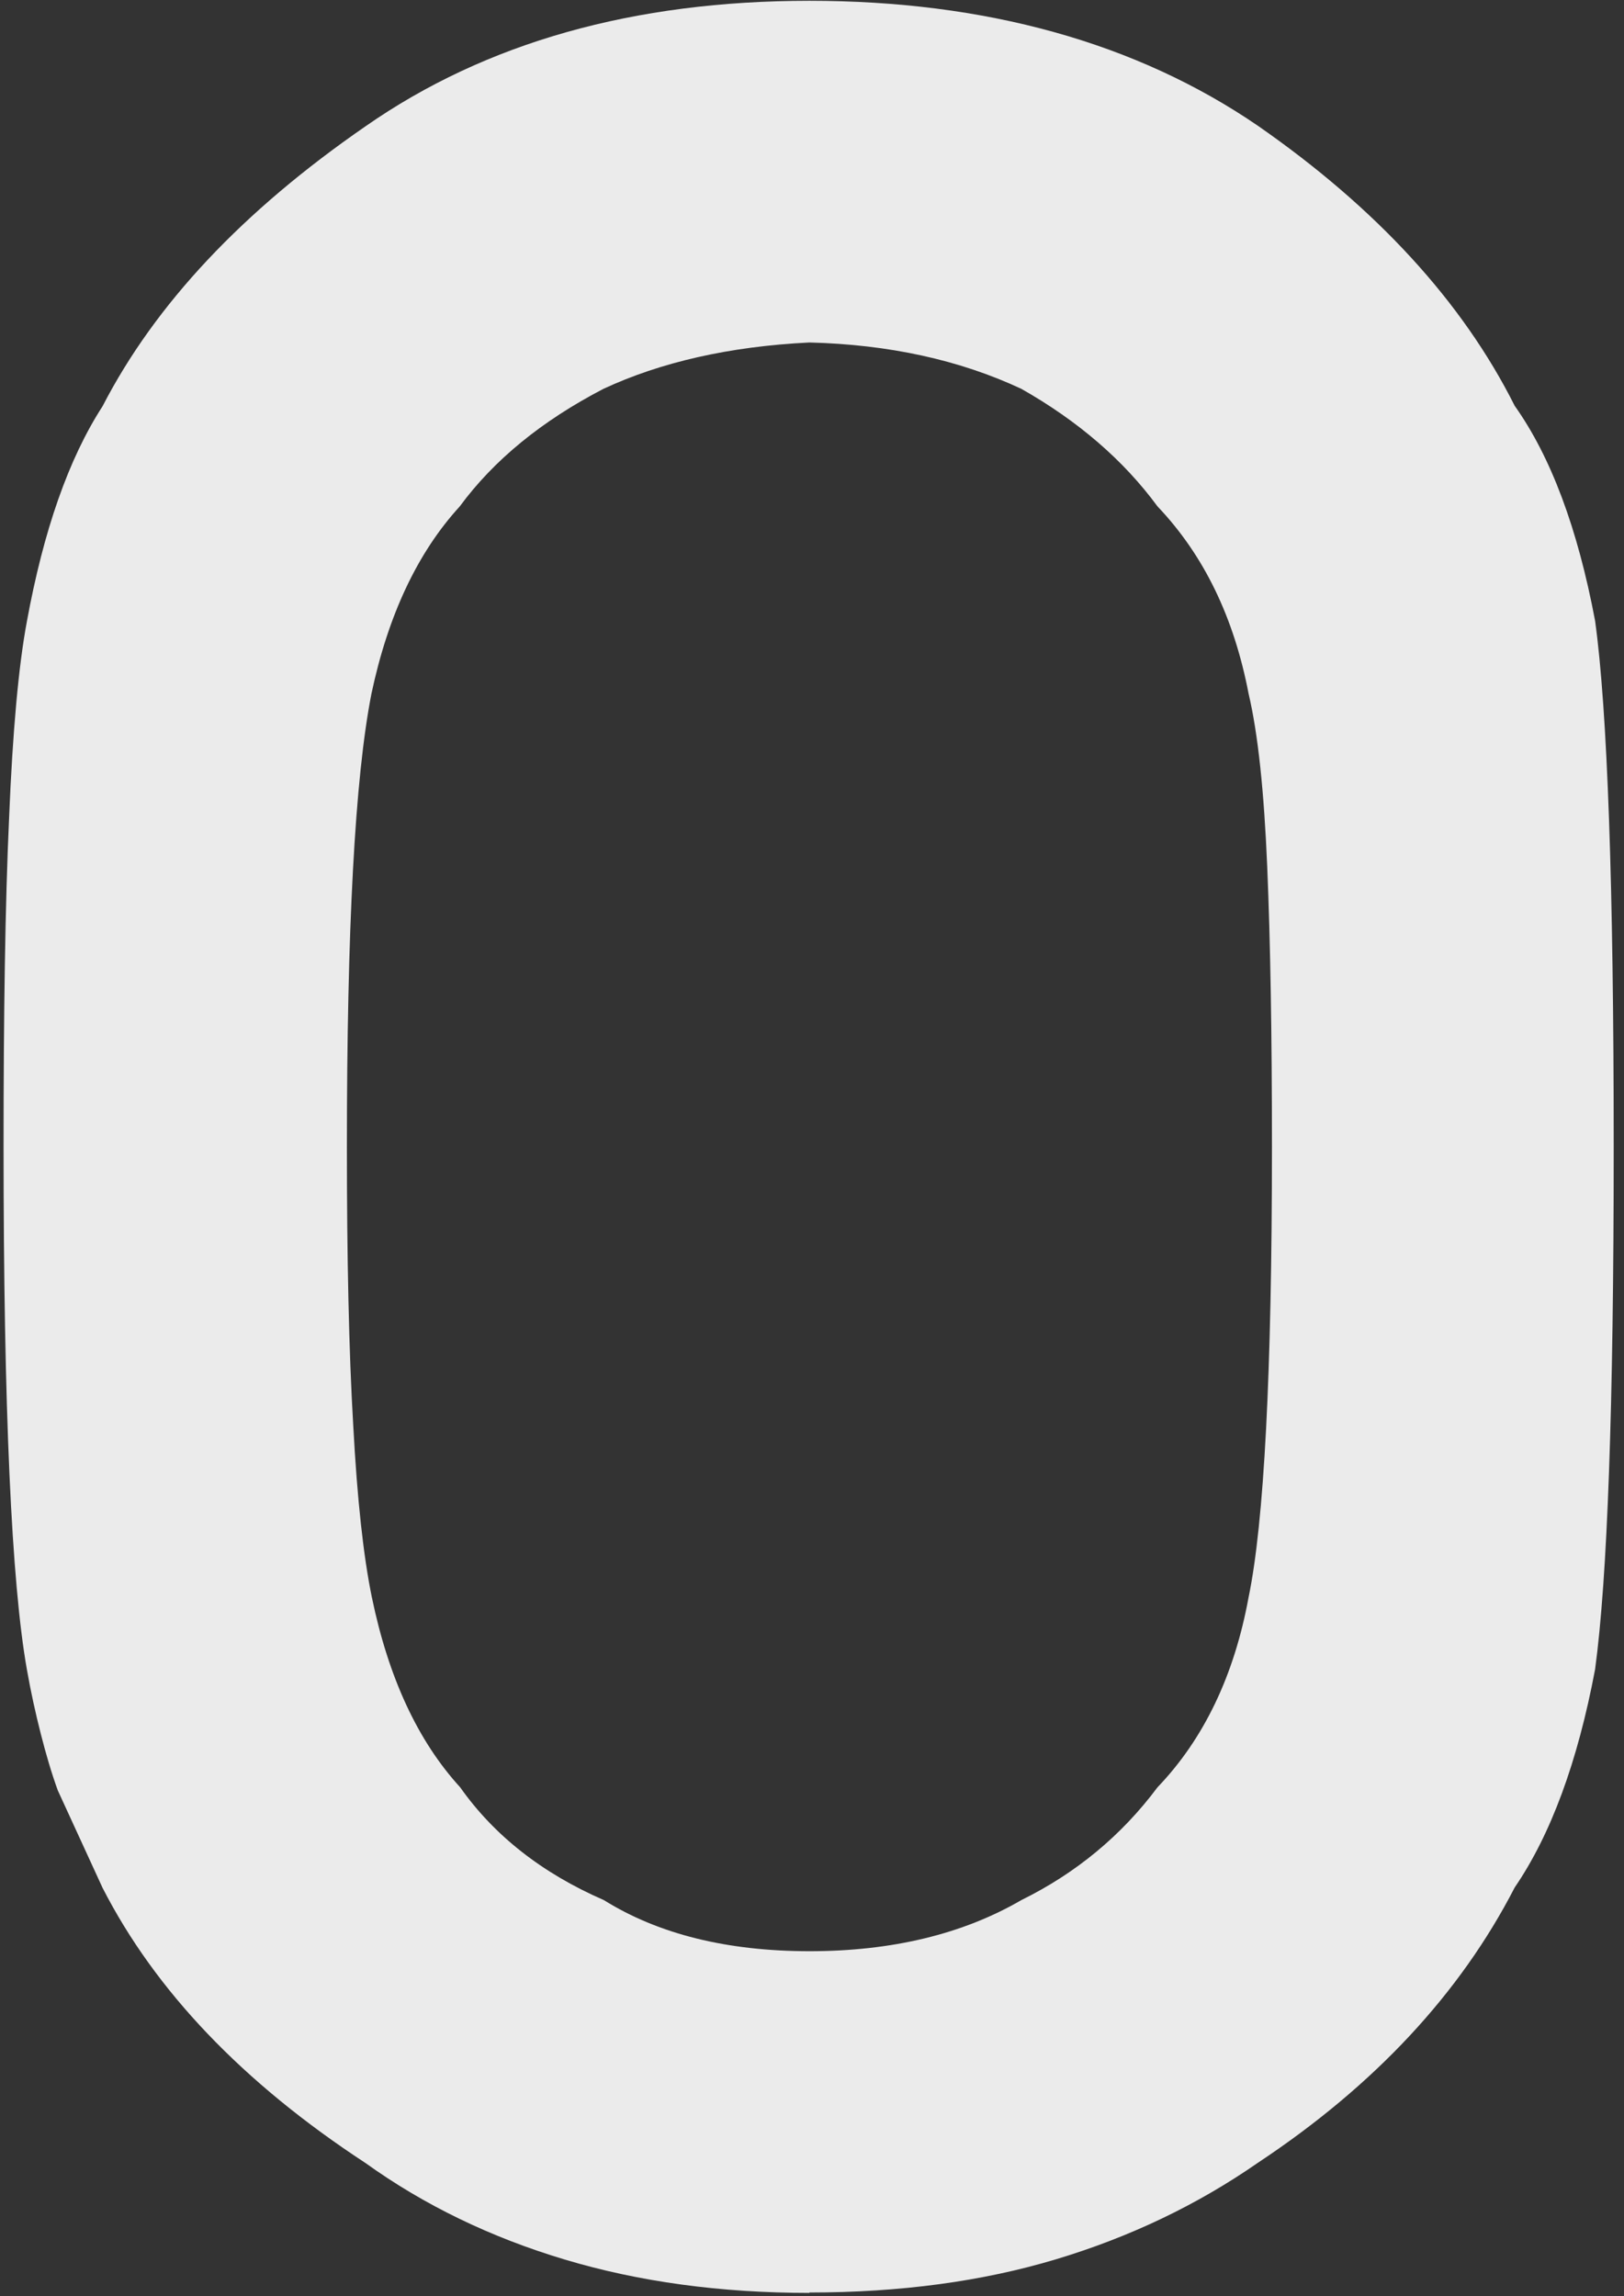 <?xml version="1.0" encoding="UTF-8"?> <svg xmlns="http://www.w3.org/2000/svg" id="_Слой_1" data-name="Слой 1" viewBox="0 0 41.01 57.99"><rect x="0" y="0" width="41.01" height="57.99" fill="#333333" stroke="none"/><defs><style> .cls-1 { fill: #ebebeb; } </style></defs><path class="cls-1" d="M20.44,57.91c-2.24,0-4.3-.28-6.17-.84s-3.55-1.37-5.04-2.44c-3.1-2.03-5.31-4.35-6.64-6.95l-1.13-2.46c-.16-.44-.3-.92-.43-1.43-.13-.51-.25-1.05-.35-1.62-.39-2.19-.59-6.59-.59-13.2,0-3.36,.04-6.13,.14-8.32,.09-2.19,.24-3.84,.45-4.96,.42-2.29,1.05-4.1,1.91-5.43,1.33-2.58,3.54-4.93,6.64-7.07C12.27,1.07,16.01,.02,20.44,.02s8.25,1.05,11.33,3.16c2.99,2.08,5.16,4.44,6.48,7.07,.91,1.28,1.59,3.09,2.03,5.43,.31,2.24,.47,6.67,.47,13.28s-.16,10.91-.47,13.2c-.44,2.34-1.12,4.18-2.03,5.51-1.38,2.68-3.54,5-6.48,6.95-1.54,1.07-3.24,1.88-5.1,2.44-1.86,.56-3.94,.84-6.23,.84Zm0-8.63c2.08,0,3.87-.43,5.35-1.29,1.38-.68,2.53-1.63,3.44-2.85,1.17-1.22,1.94-2.83,2.3-4.8,.39-1.88,.59-5.66,.59-11.37,0-2.84-.04-5.2-.12-7.09-.08-1.89-.23-3.34-.47-4.36-.37-1.93-1.13-3.5-2.3-4.73-.86-1.17-2.01-2.16-3.44-2.97-1.56-.73-3.35-1.12-5.35-1.17-2.03,.1-3.76,.5-5.2,1.17-1.56,.81-2.77,1.8-3.63,2.97-1.07,1.17-1.81,2.75-2.23,4.73-.42,2.14-.62,5.95-.62,11.45,0,2.81,.05,5.16,.16,7.03,.1,1.88,.26,3.32,.47,4.34,.42,2.03,1.16,3.63,2.23,4.8,.86,1.22,2.07,2.17,3.63,2.85,1.38,.86,3.11,1.29,5.2,1.29Z"></path></svg> 